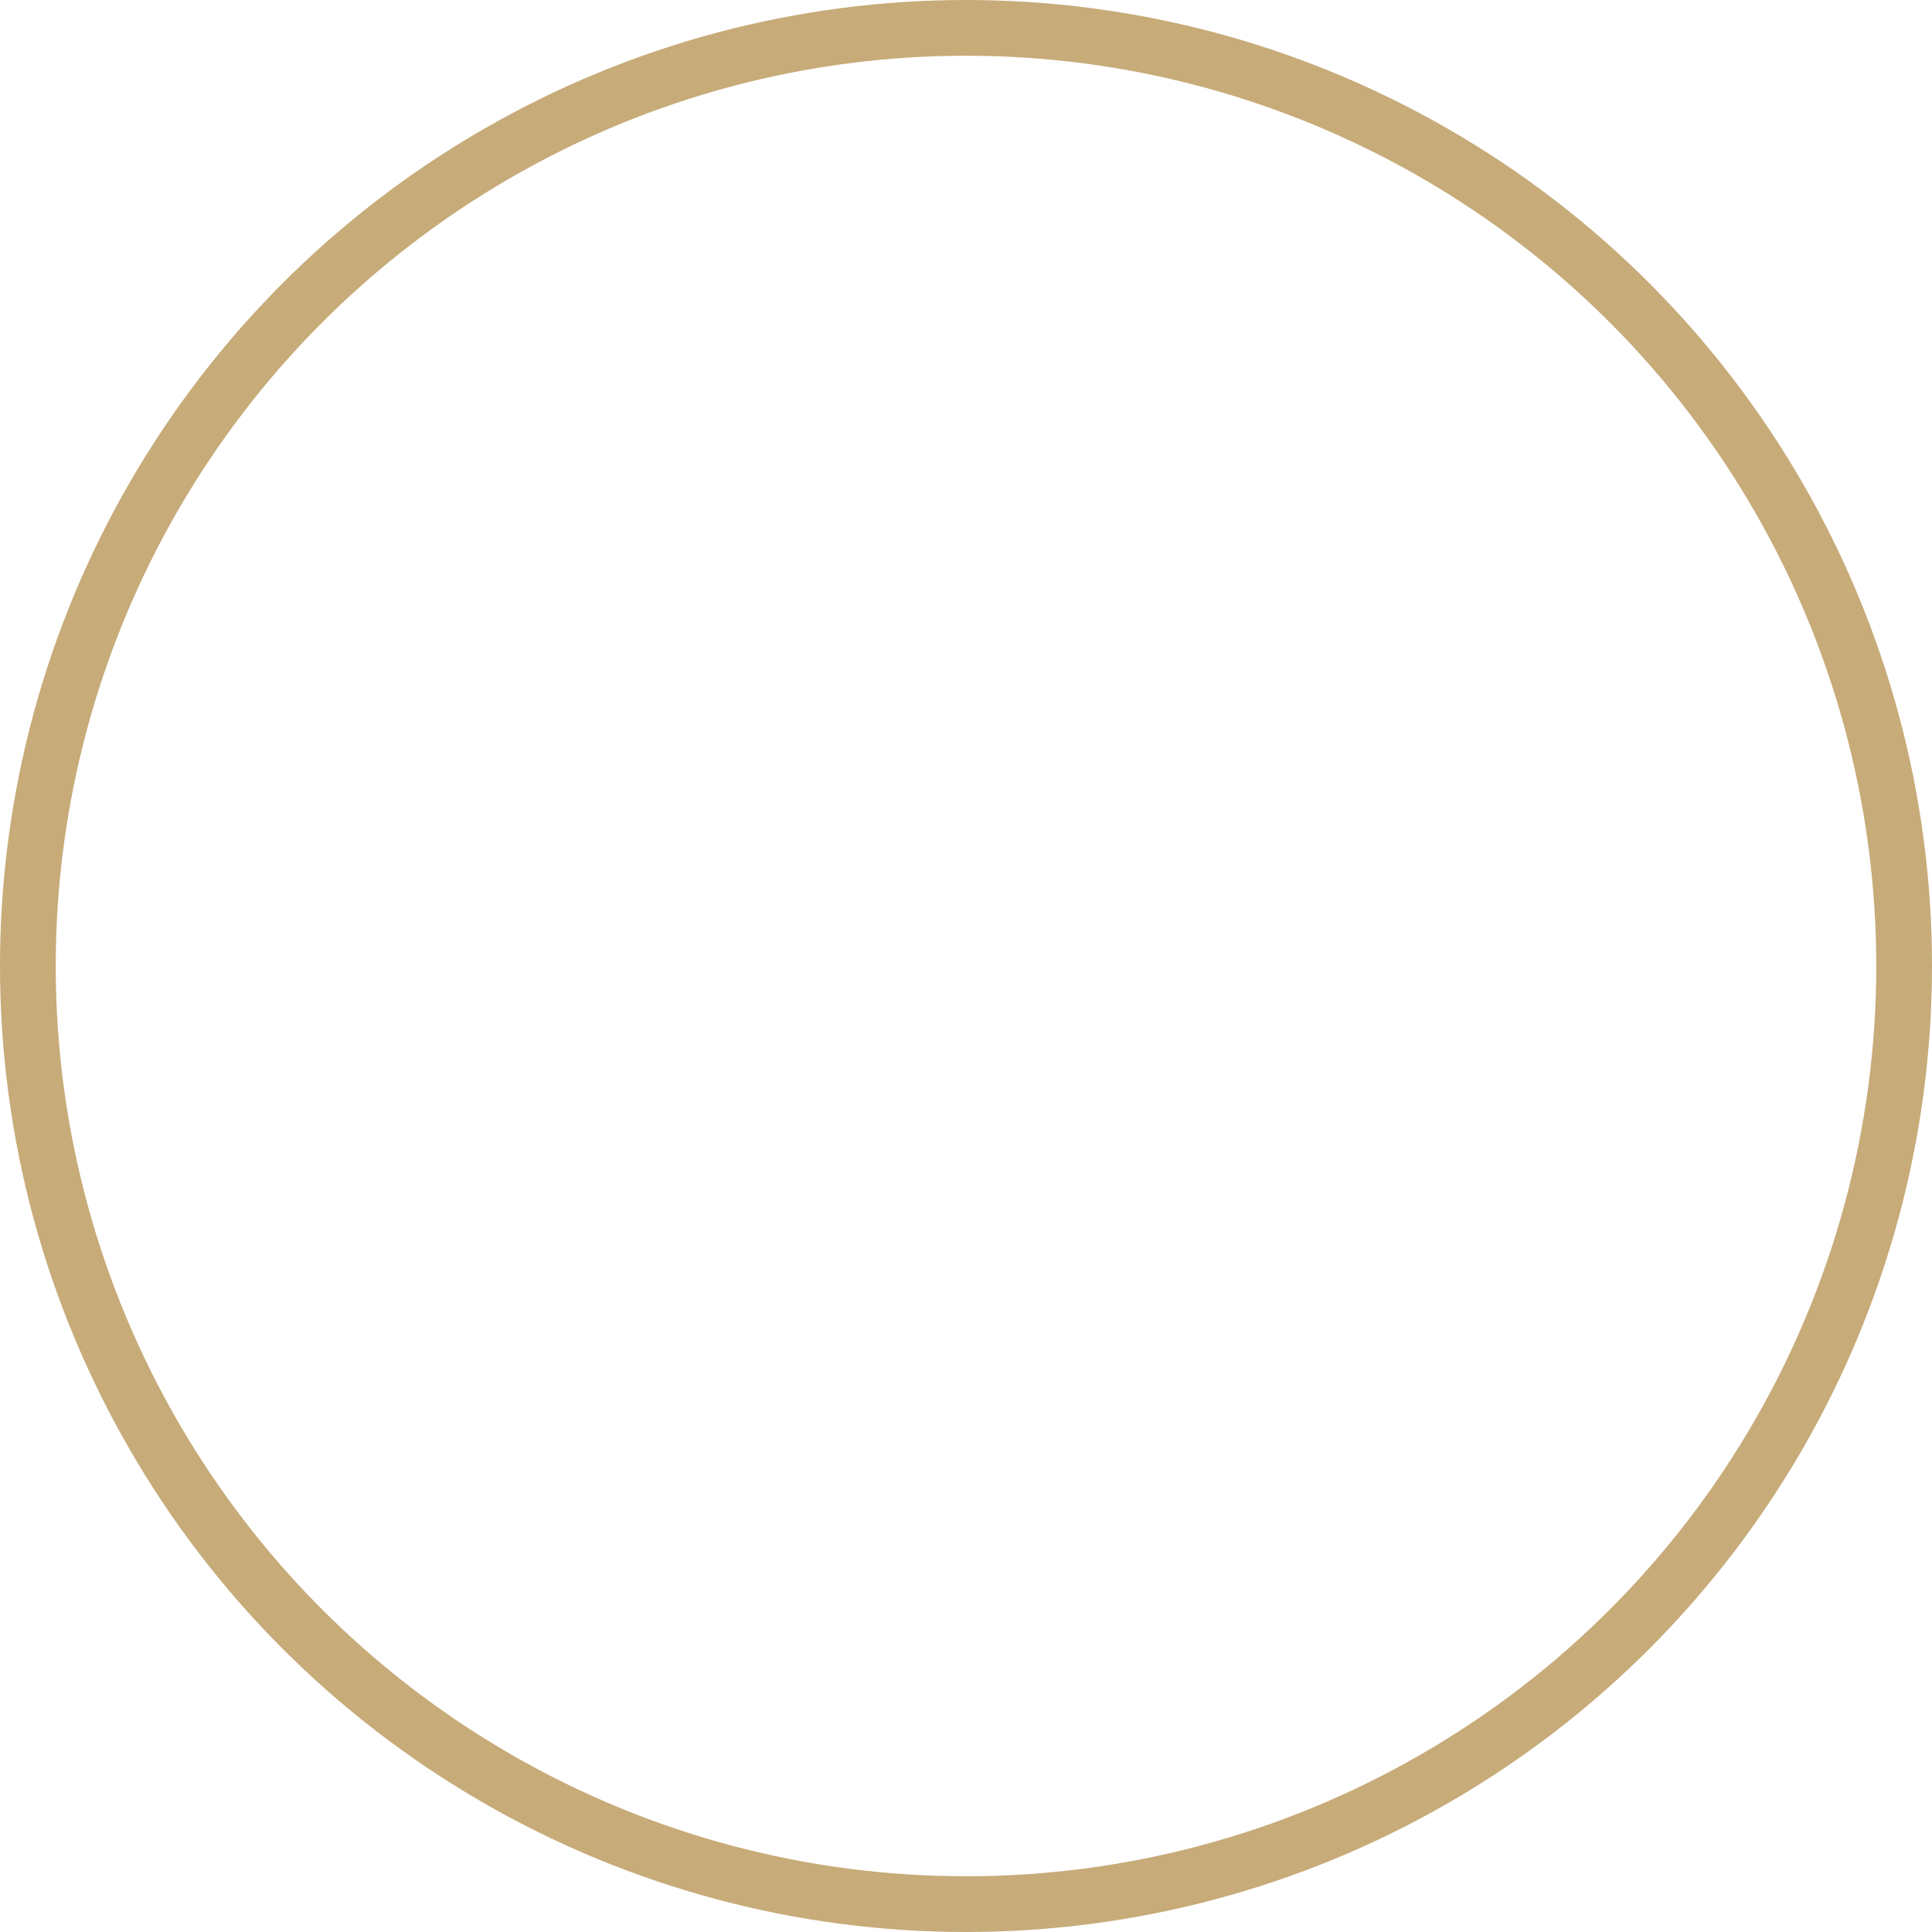 <svg xmlns="http://www.w3.org/2000/svg" width="104" height="104" viewBox="0 0 104 104">
  <g id="Komponente_10_1" data-name="Komponente 10 – 1" transform="translate(1.5 1.5)">
    <circle id="Ellipse_1529" data-name="Ellipse 1529" cx="50.5" cy="50.5" r="50.5" fill="none" stroke="#c7ab79" stroke-width="3"/>
  </g>
</svg>
